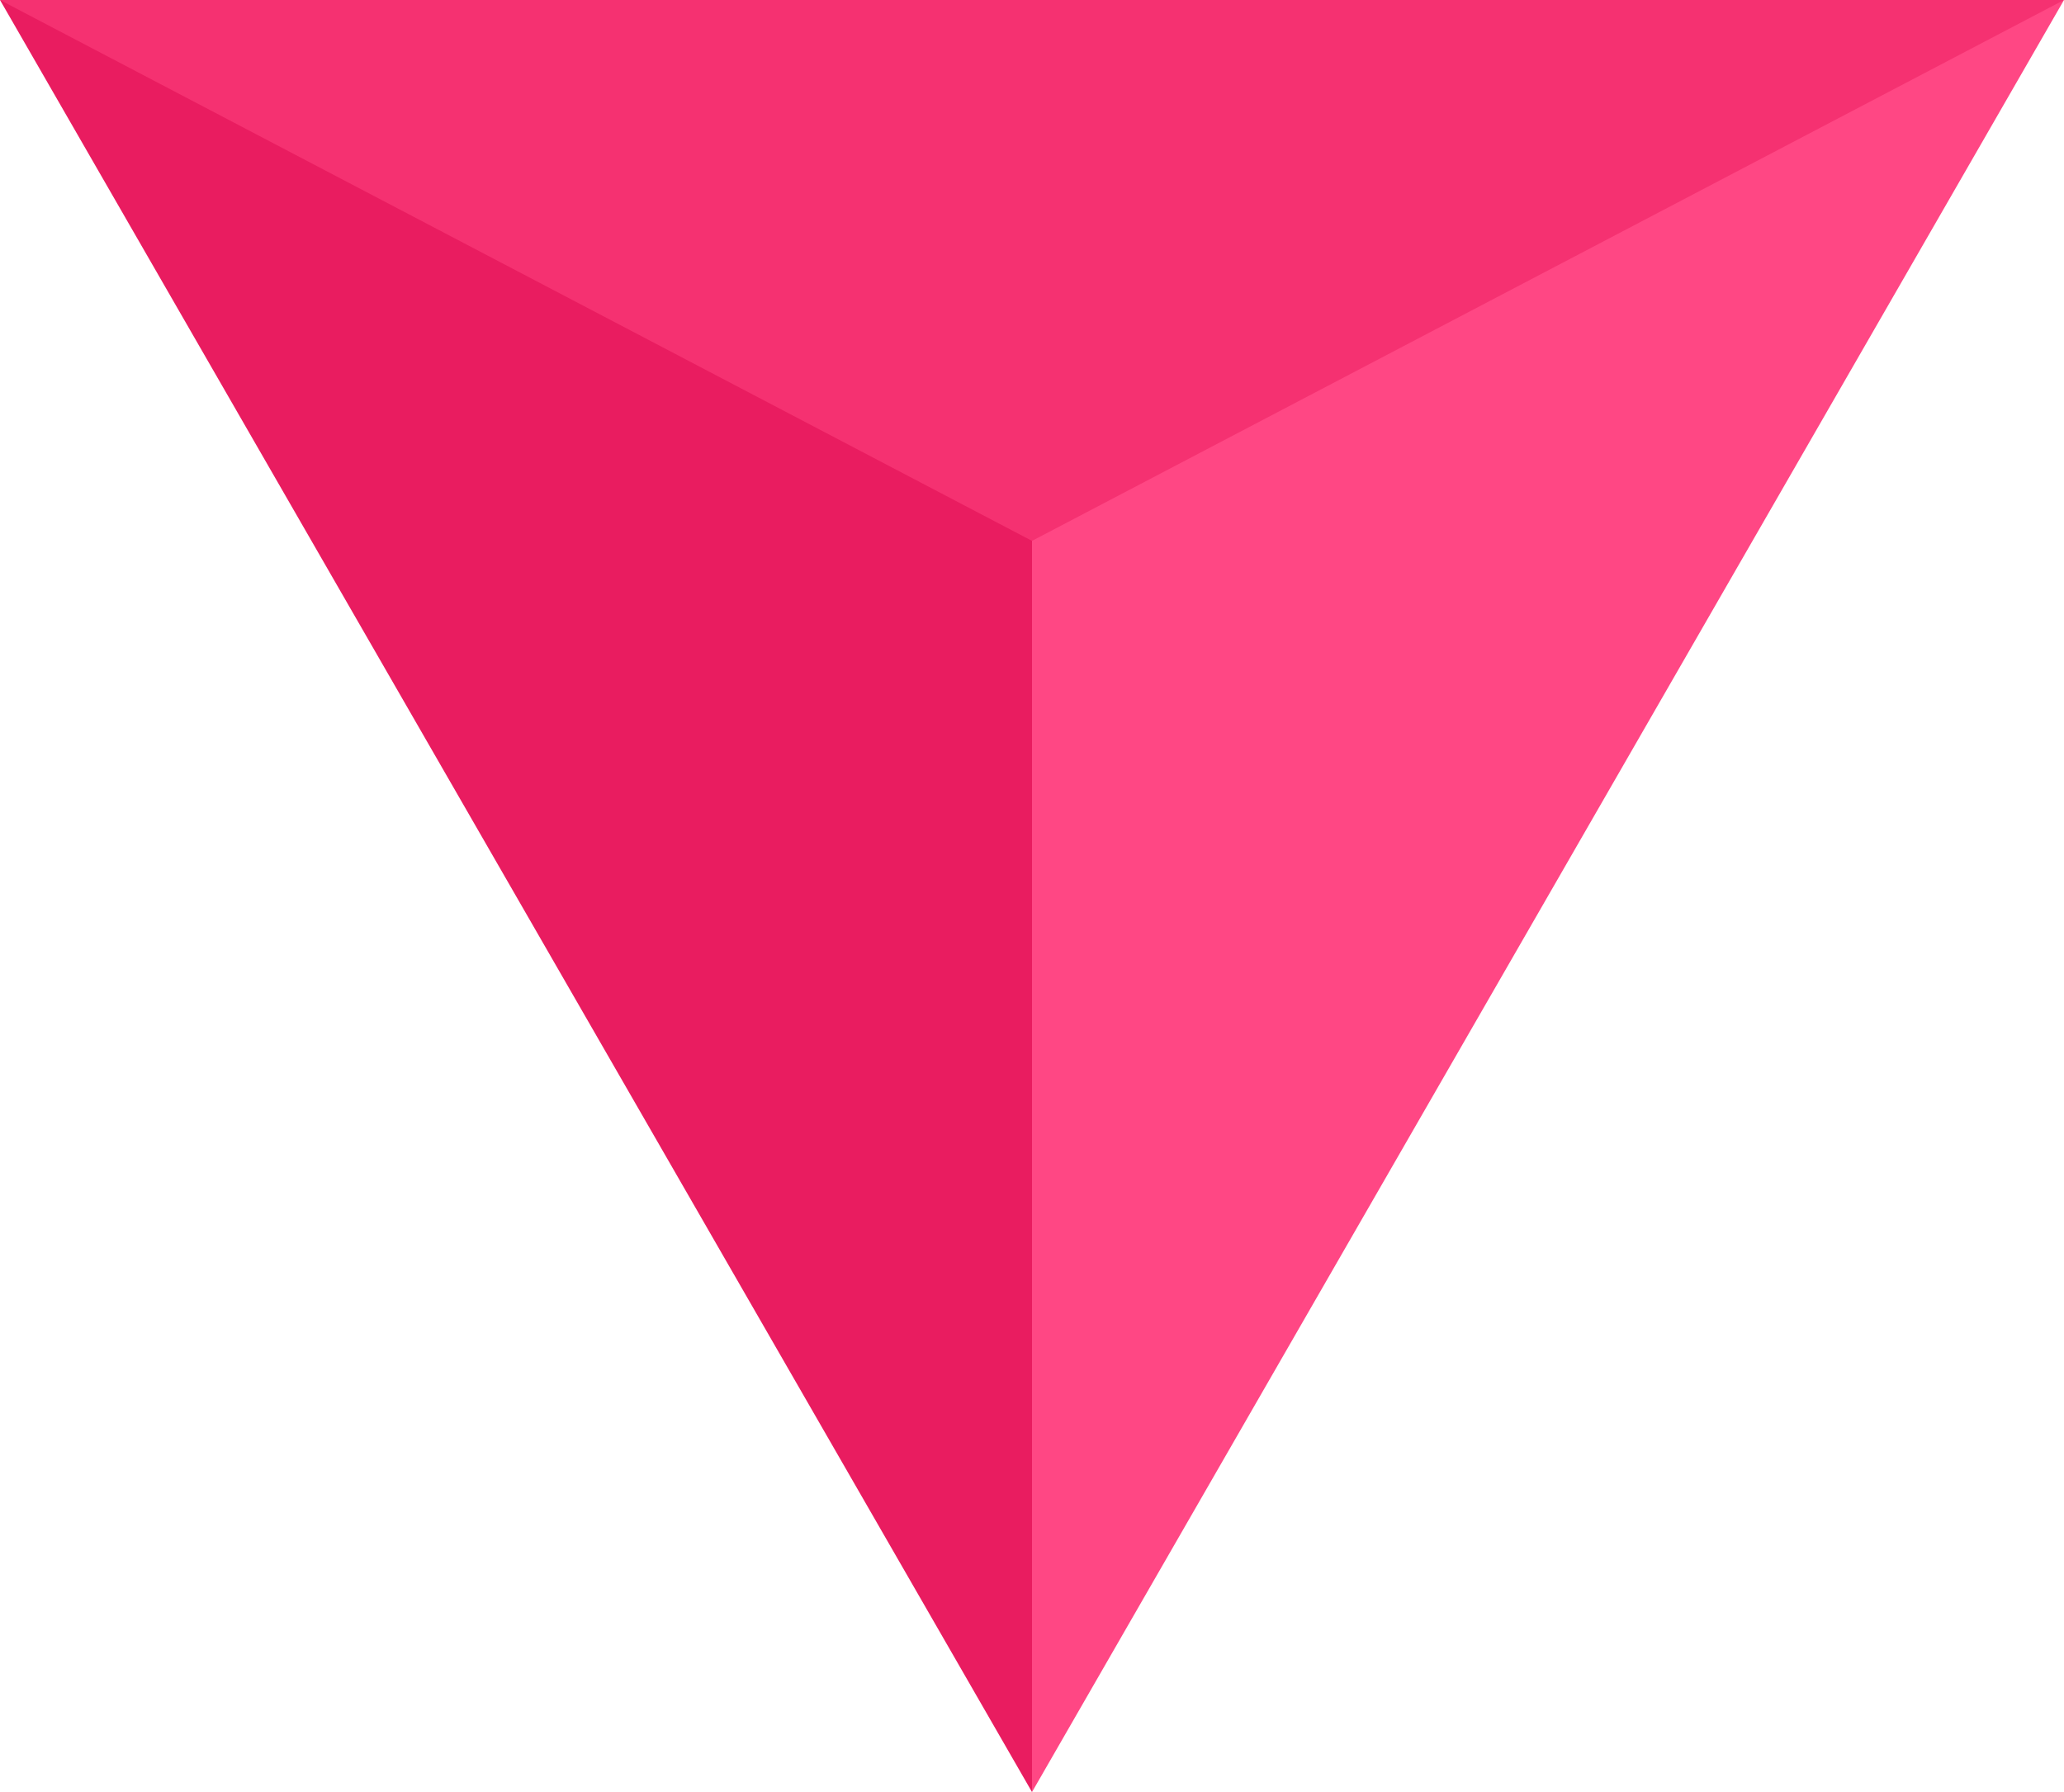 <svg viewBox="0 0 38 33" xmlns="http://www.w3.org/2000/svg" fill-rule="evenodd" clip-rule="evenodd" stroke-linejoin="round" stroke-miterlimit="1.414"><g fill-rule="nonzero"><path d="M0 0l19 17L38 0H0z" fill="#f53171"/><path d="M19 33V9.96L0 0l19 33z" fill="#e91c60"/><path d="M38 0L19 9.96V33L38 0z" fill="#ff4784"/></g></svg>